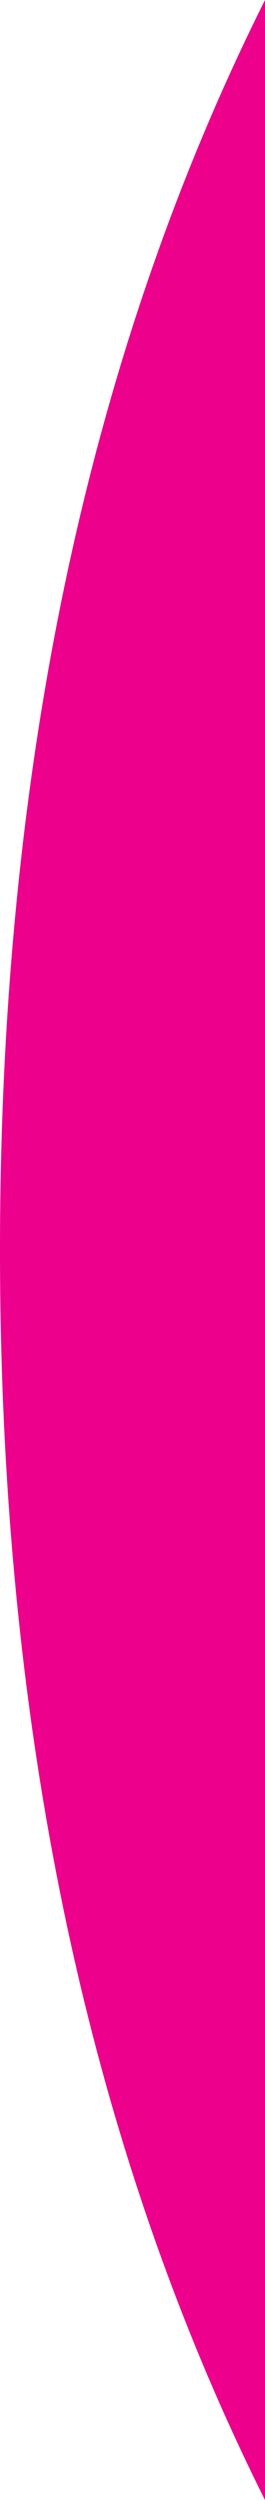 <?xml version="1.0" encoding="UTF-8" standalone="no"?>
<svg xmlns:xlink="http://www.w3.org/1999/xlink" height="3.3px" width="0.35px" xmlns="http://www.w3.org/2000/svg">
  <g transform="matrix(1.0, 0.0, 0.0, 1.0, -188.8, 40.05)">
    <path d="M188.8 -38.4 Q188.8 -39.35 189.15 -40.05 L189.15 -36.75 Q188.8 -37.45 188.8 -38.4" fill="#ec008c" fill-rule="evenodd" stroke="none"/>
  </g>
</svg>
